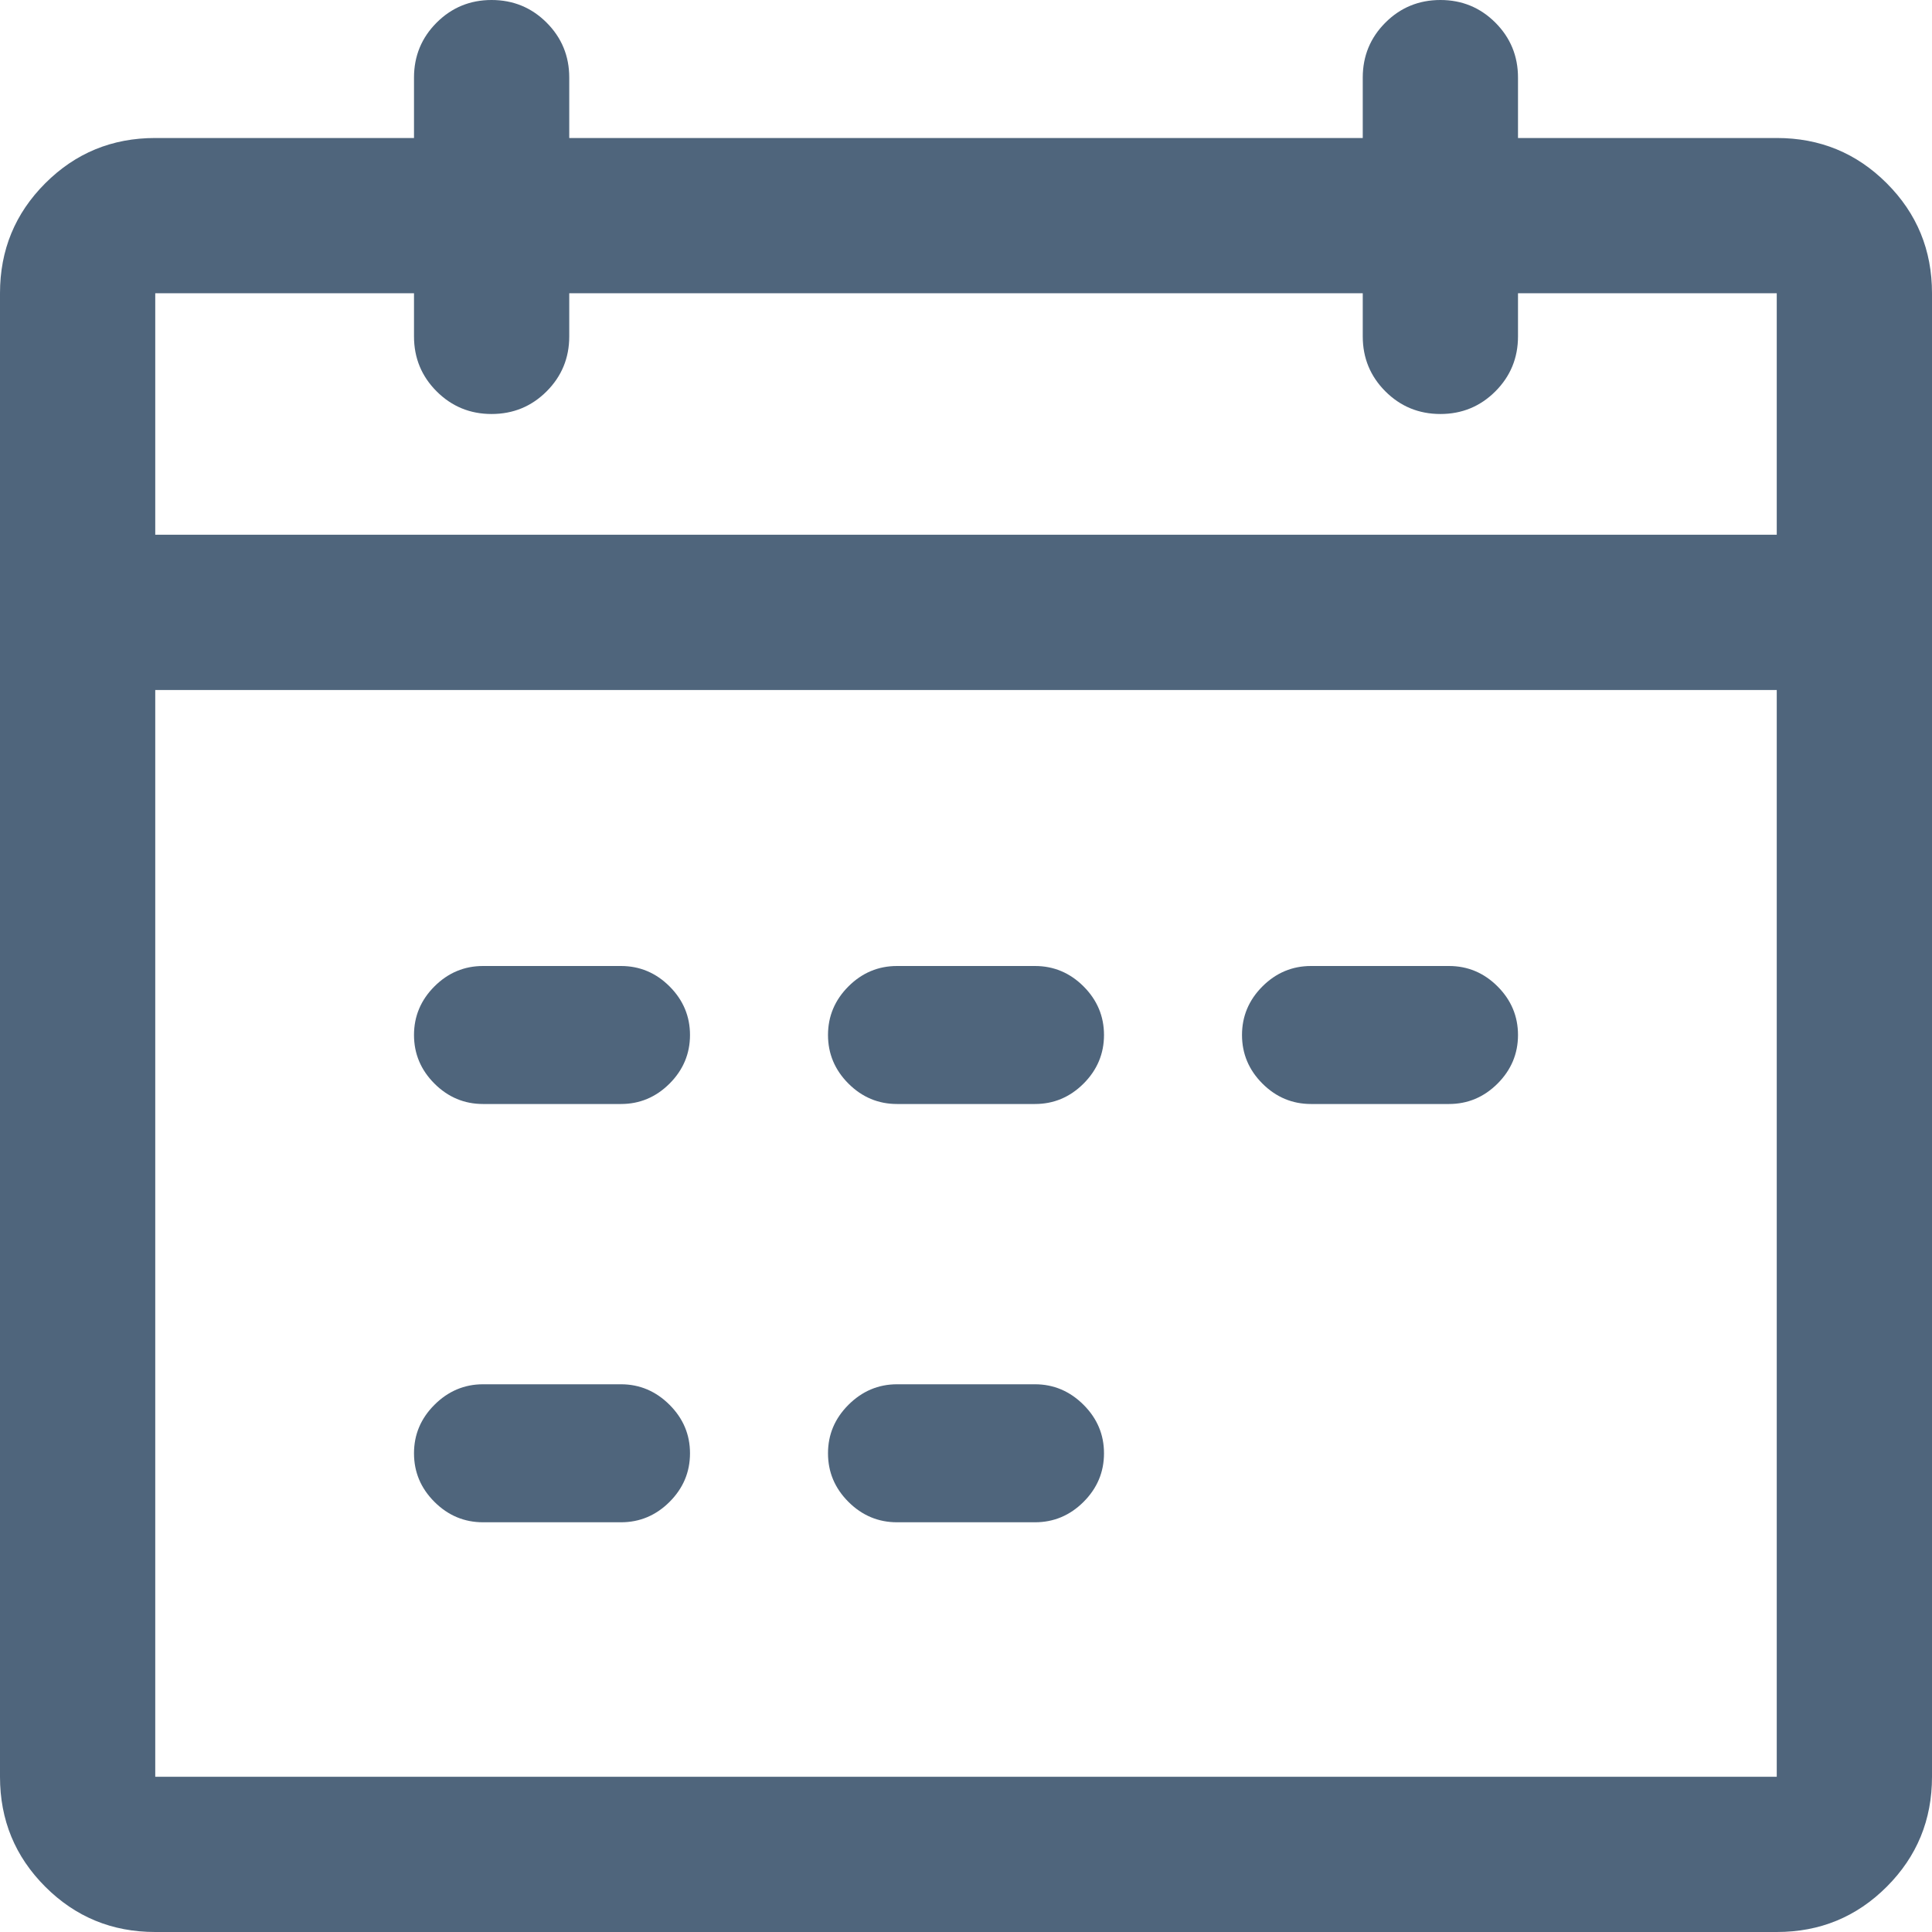 <svg xmlns="http://www.w3.org/2000/svg" width="14" height="14" viewBox="0 0 14 14">
  <path fill="#4F657C" d="M13.875,7 L12,7 L12,6.562 C12,6.406 11.945,6.273 11.836,6.164 C11.727,6.055 11.594,6 11.438,6 C11.281,6 11.148,6.055 11.039,6.164 C10.93,6.273 10.875,6.406 10.875,6.562 L10.875,7 L5.125,7 L5.125,6.562 C5.125,6.406 5.07,6.273 4.961,6.164 C4.852,6.055 4.719,6 4.562,6 C4.406,6 4.273,6.055 4.164,6.164 C4.055,6.273 4,6.406 4,6.562 L4,7 L2.125,7 C1.812,7 1.547,7.109 1.328,7.328 C1.109,7.547 1,7.812 1,8.125 L1,18.875 C1,19.188 1.109,19.453 1.328,19.672 C1.547,19.891 1.812,20 2.125,20 L13.875,20 C14.188,20 14.453,19.891 14.672,19.672 C14.891,19.453 15,19.188 15,18.875 L15,8.125 C15,7.812 14.891,7.547 14.672,7.328 C14.453,7.109 14.188,7 13.875,7 Z M2.125,8.125 L4,8.125 L4,8.438 C4,8.594 4.055,8.727 4.164,8.836 C4.273,8.945 4.406,9 4.562,9 C4.719,9 4.852,8.945 4.961,8.836 C5.07,8.727 5.125,8.594 5.125,8.438 L5.125,8.125 L10.875,8.125 L10.875,8.438 C10.875,8.594 10.93,8.727 11.039,8.836 C11.148,8.945 11.281,9 11.438,9 C11.594,9 11.727,8.945 11.836,8.836 C11.945,8.727 12,8.594 12,8.438 L12,8.125 L13.875,8.125 L13.875,9.875 L2.125,9.875 L2.125,8.125 Z M13.875,18.875 L2.125,18.875 L2.125,11 L13.875,11 L13.875,18.875 Z M4.5,13 C4.365,13 4.247,13.049 4.148,13.148 C4.049,13.247 4,13.365 4,13.5 C4,13.635 4.049,13.753 4.148,13.852 C4.247,13.951 4.365,14 4.5,14 L5.5,14 C5.635,14 5.753,13.951 5.852,13.852 C5.951,13.753 6,13.635 6,13.5 C6,13.365 5.951,13.247 5.852,13.148 C5.753,13.049 5.635,13 5.5,13 L4.5,13 Z M7.5,13 C7.365,13 7.247,13.049 7.148,13.148 C7.049,13.247 7,13.365 7,13.5 C7,13.635 7.049,13.753 7.148,13.852 C7.247,13.951 7.365,14 7.5,14 L8.5,14 C8.635,14 8.753,13.951 8.852,13.852 C8.951,13.753 9,13.635 9,13.5 C9,13.365 8.951,13.247 8.852,13.148 C8.753,13.049 8.635,13 8.5,13 L7.5,13 Z M10.5,13 C10.365,13 10.247,13.049 10.148,13.148 C10.049,13.247 10,13.365 10,13.5 C10,13.635 10.049,13.753 10.148,13.852 C10.247,13.951 10.365,14 10.5,14 L11.5,14 C11.635,14 11.753,13.951 11.852,13.852 C11.951,13.753 12,13.635 12,13.5 C12,13.365 11.951,13.247 11.852,13.148 C11.753,13.049 11.635,13 11.5,13 L10.5,13 Z M4.5,16.031 C4.365,16.031 4.247,16.081 4.148,16.18 C4.049,16.279 4,16.396 4,16.531 C4,16.667 4.049,16.784 4.148,16.883 C4.247,16.982 4.365,17.031 4.5,17.031 L5.5,17.031 C5.635,17.031 5.753,16.982 5.852,16.883 C5.951,16.784 6,16.667 6,16.531 C6,16.396 5.951,16.279 5.852,16.18 C5.753,16.081 5.635,16.031 5.5,16.031 L4.5,16.031 Z M7.5,16.031 L8.5,16.031 C8.635,16.031 8.753,16.081 8.852,16.18 C8.951,16.279 9,16.396 9,16.531 C9,16.667 8.951,16.784 8.852,16.883 C8.753,16.982 8.635,17.031 8.5,17.031 L7.5,17.031 C7.365,17.031 7.247,16.982 7.148,16.883 C7.049,16.784 7,16.667 7,16.531 C7,16.396 7.049,16.279 7.148,16.18 C7.247,16.081 7.365,16.031 7.5,16.031 Z" transform="translate(-1 -6)"/>
</svg>
